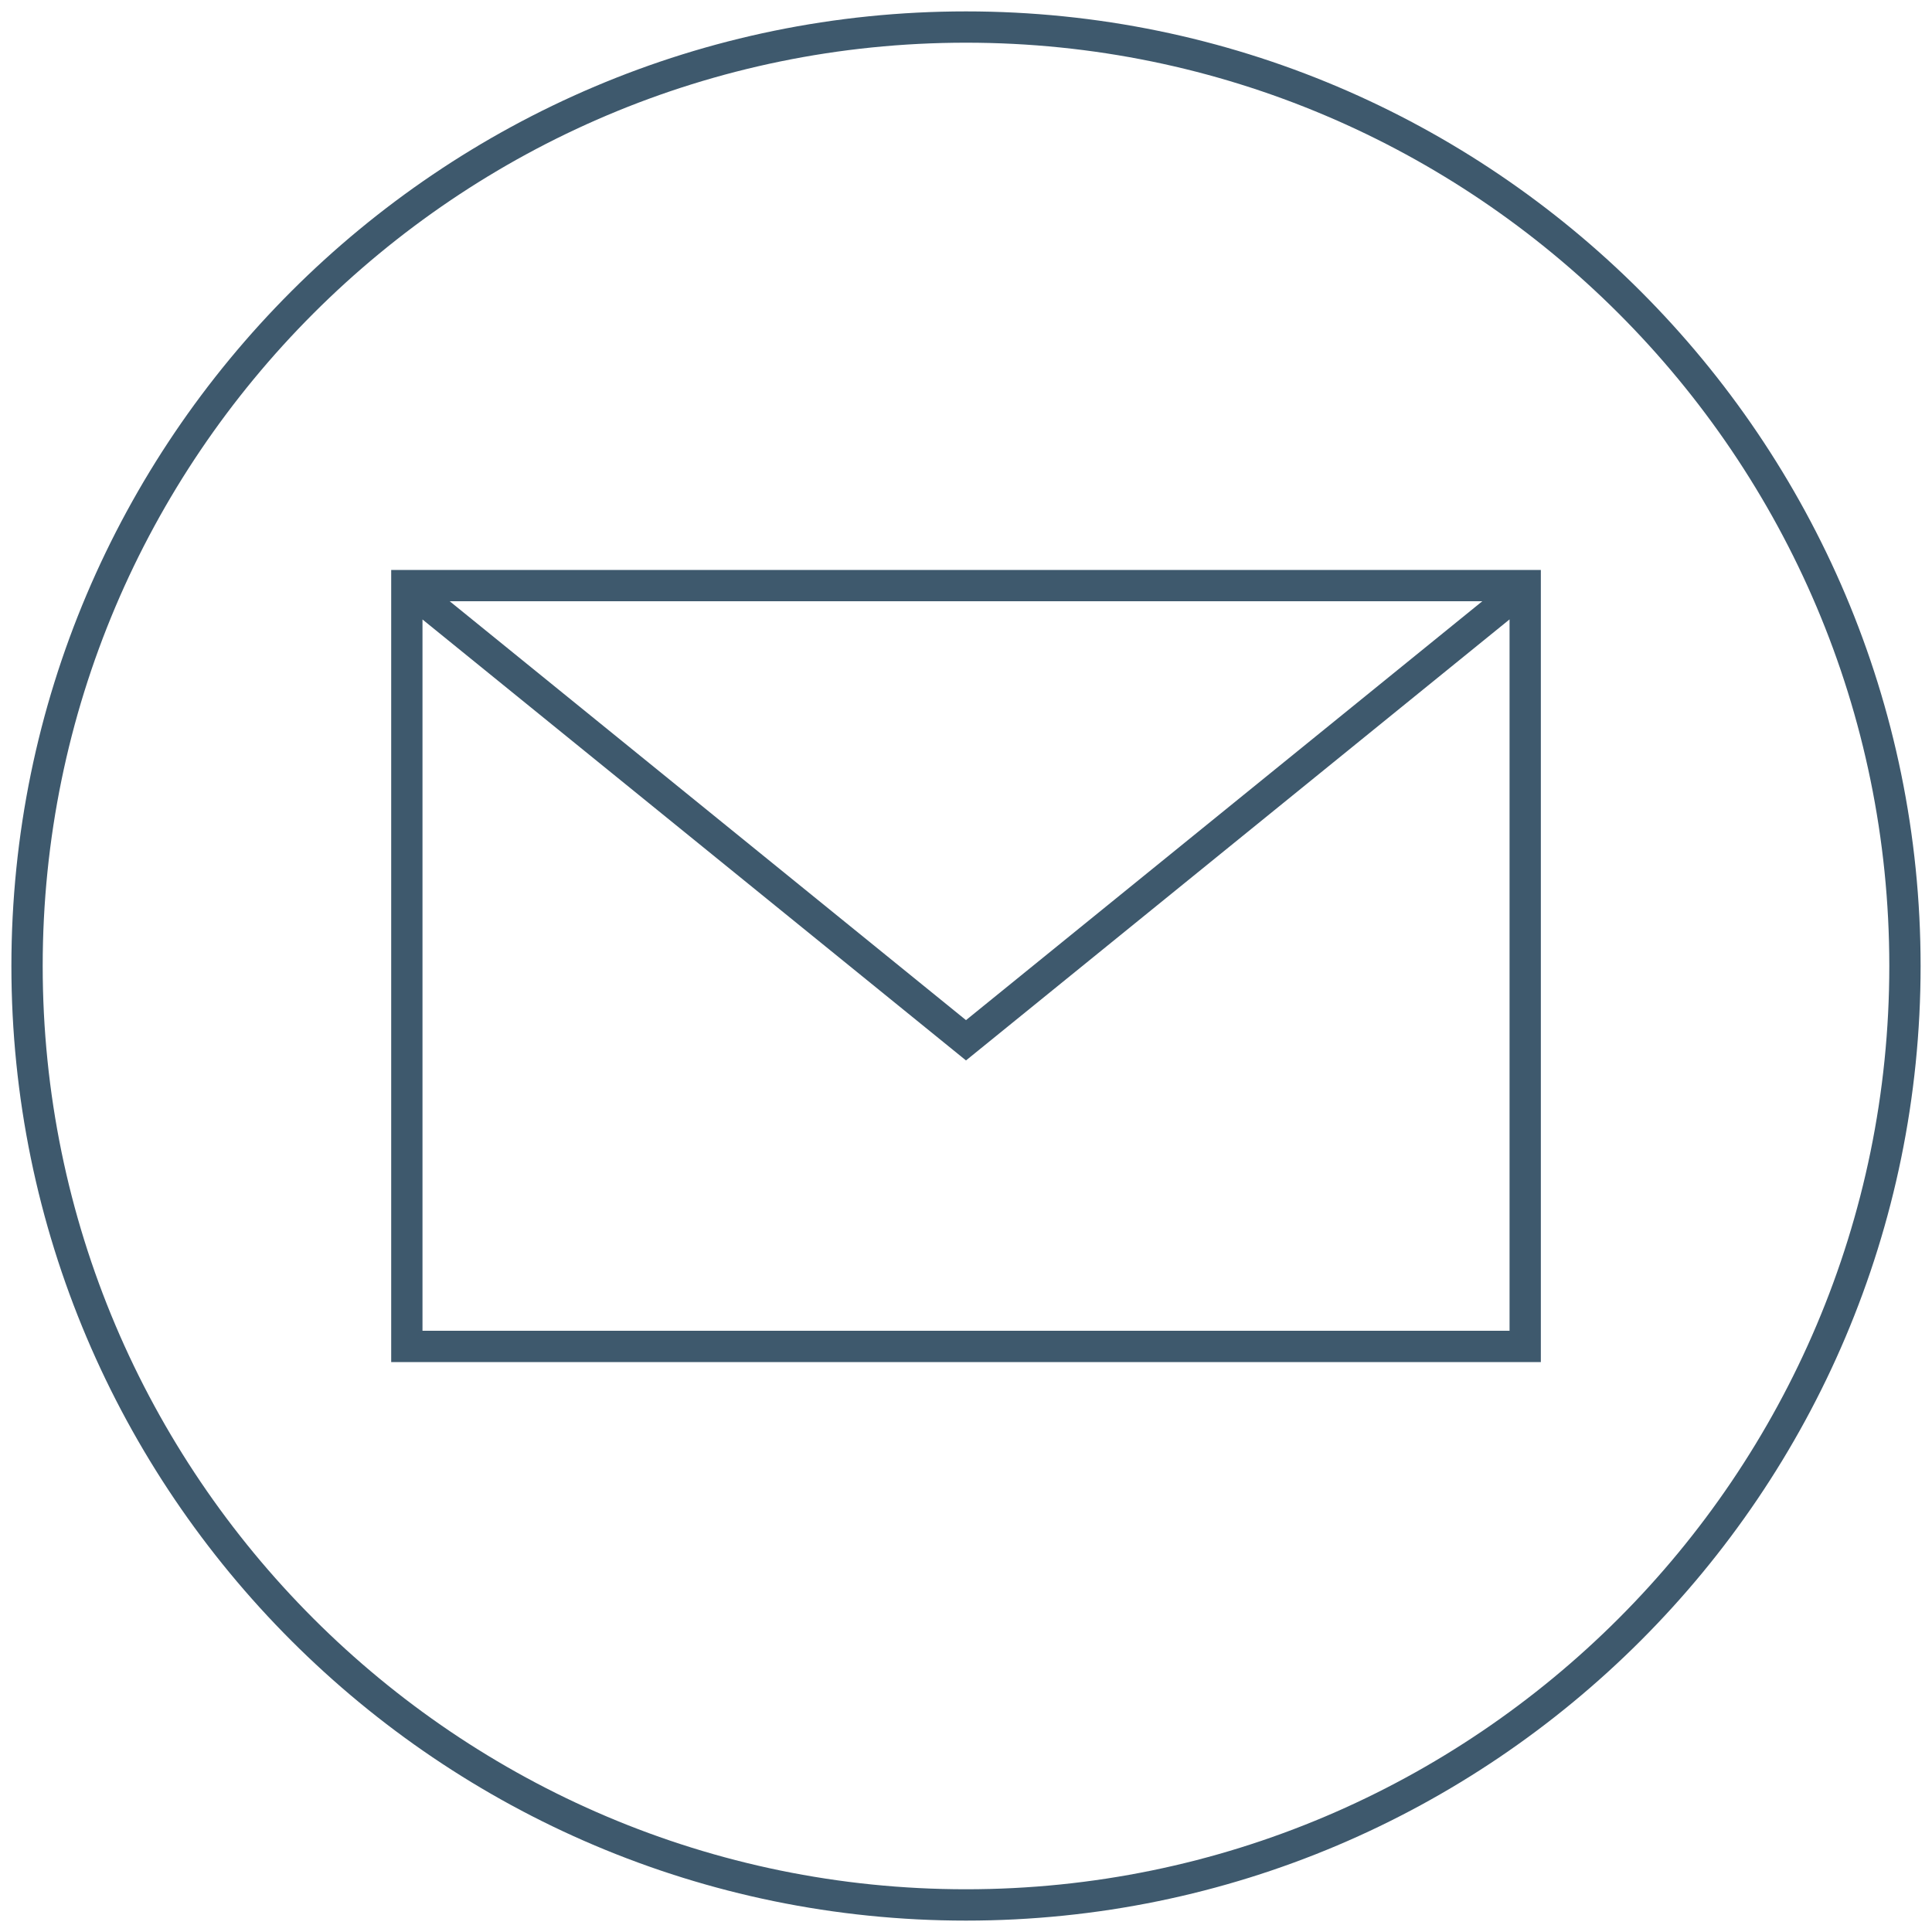 <svg xmlns="http://www.w3.org/2000/svg" xmlns:xlink="http://www.w3.org/1999/xlink" id="Layer_1" x="0px" y="0px" viewBox="0 0 50 50" style="enable-background:new 0 0 50 50;" xml:space="preserve"><style type="text/css">	.st0{clip-path:url(#SVGID_00000155118120757872062570000014847694510353007774_);fill:#3E596D;}	.st1{fill:#3E596D;}</style><g>	<g>		<defs>			<rect id="SVGID_1_" x="0.295" y="0.295" width="49.41" height="49.41"></rect>		</defs>		<clipPath id="SVGID_00000129178774103070635060000003242406963201136047_">			<use xlink:href="#SVGID_1_" style="overflow:visible;"></use>		</clipPath>		<path style="clip-path:url(#SVGID_00000129178774103070635060000003242406963201136047_);fill:#3E596D;" d="   M25,49.705c-13.622,0-24.705-11.083-24.705-24.705S11.378,0.295,25,0.295   s24.705,11.083,24.705,24.705S38.622,49.705,25,49.705z M25,1.105   c-13.176,0-23.895,10.719-23.895,23.895S11.824,48.894,25,48.894   s23.895-10.719,23.895-23.895S38.176,1.105,25,1.105z"></path>	</g>	<path class="st1" d="M10.124,14.75v20.5h29.753V14.75H10.124z M38.362,15.56  L25,26.401L11.638,15.56H38.362z M39.067,34.44H10.934V16.032l14.066,11.412  l14.067-11.414V34.44z"></path></g></svg>